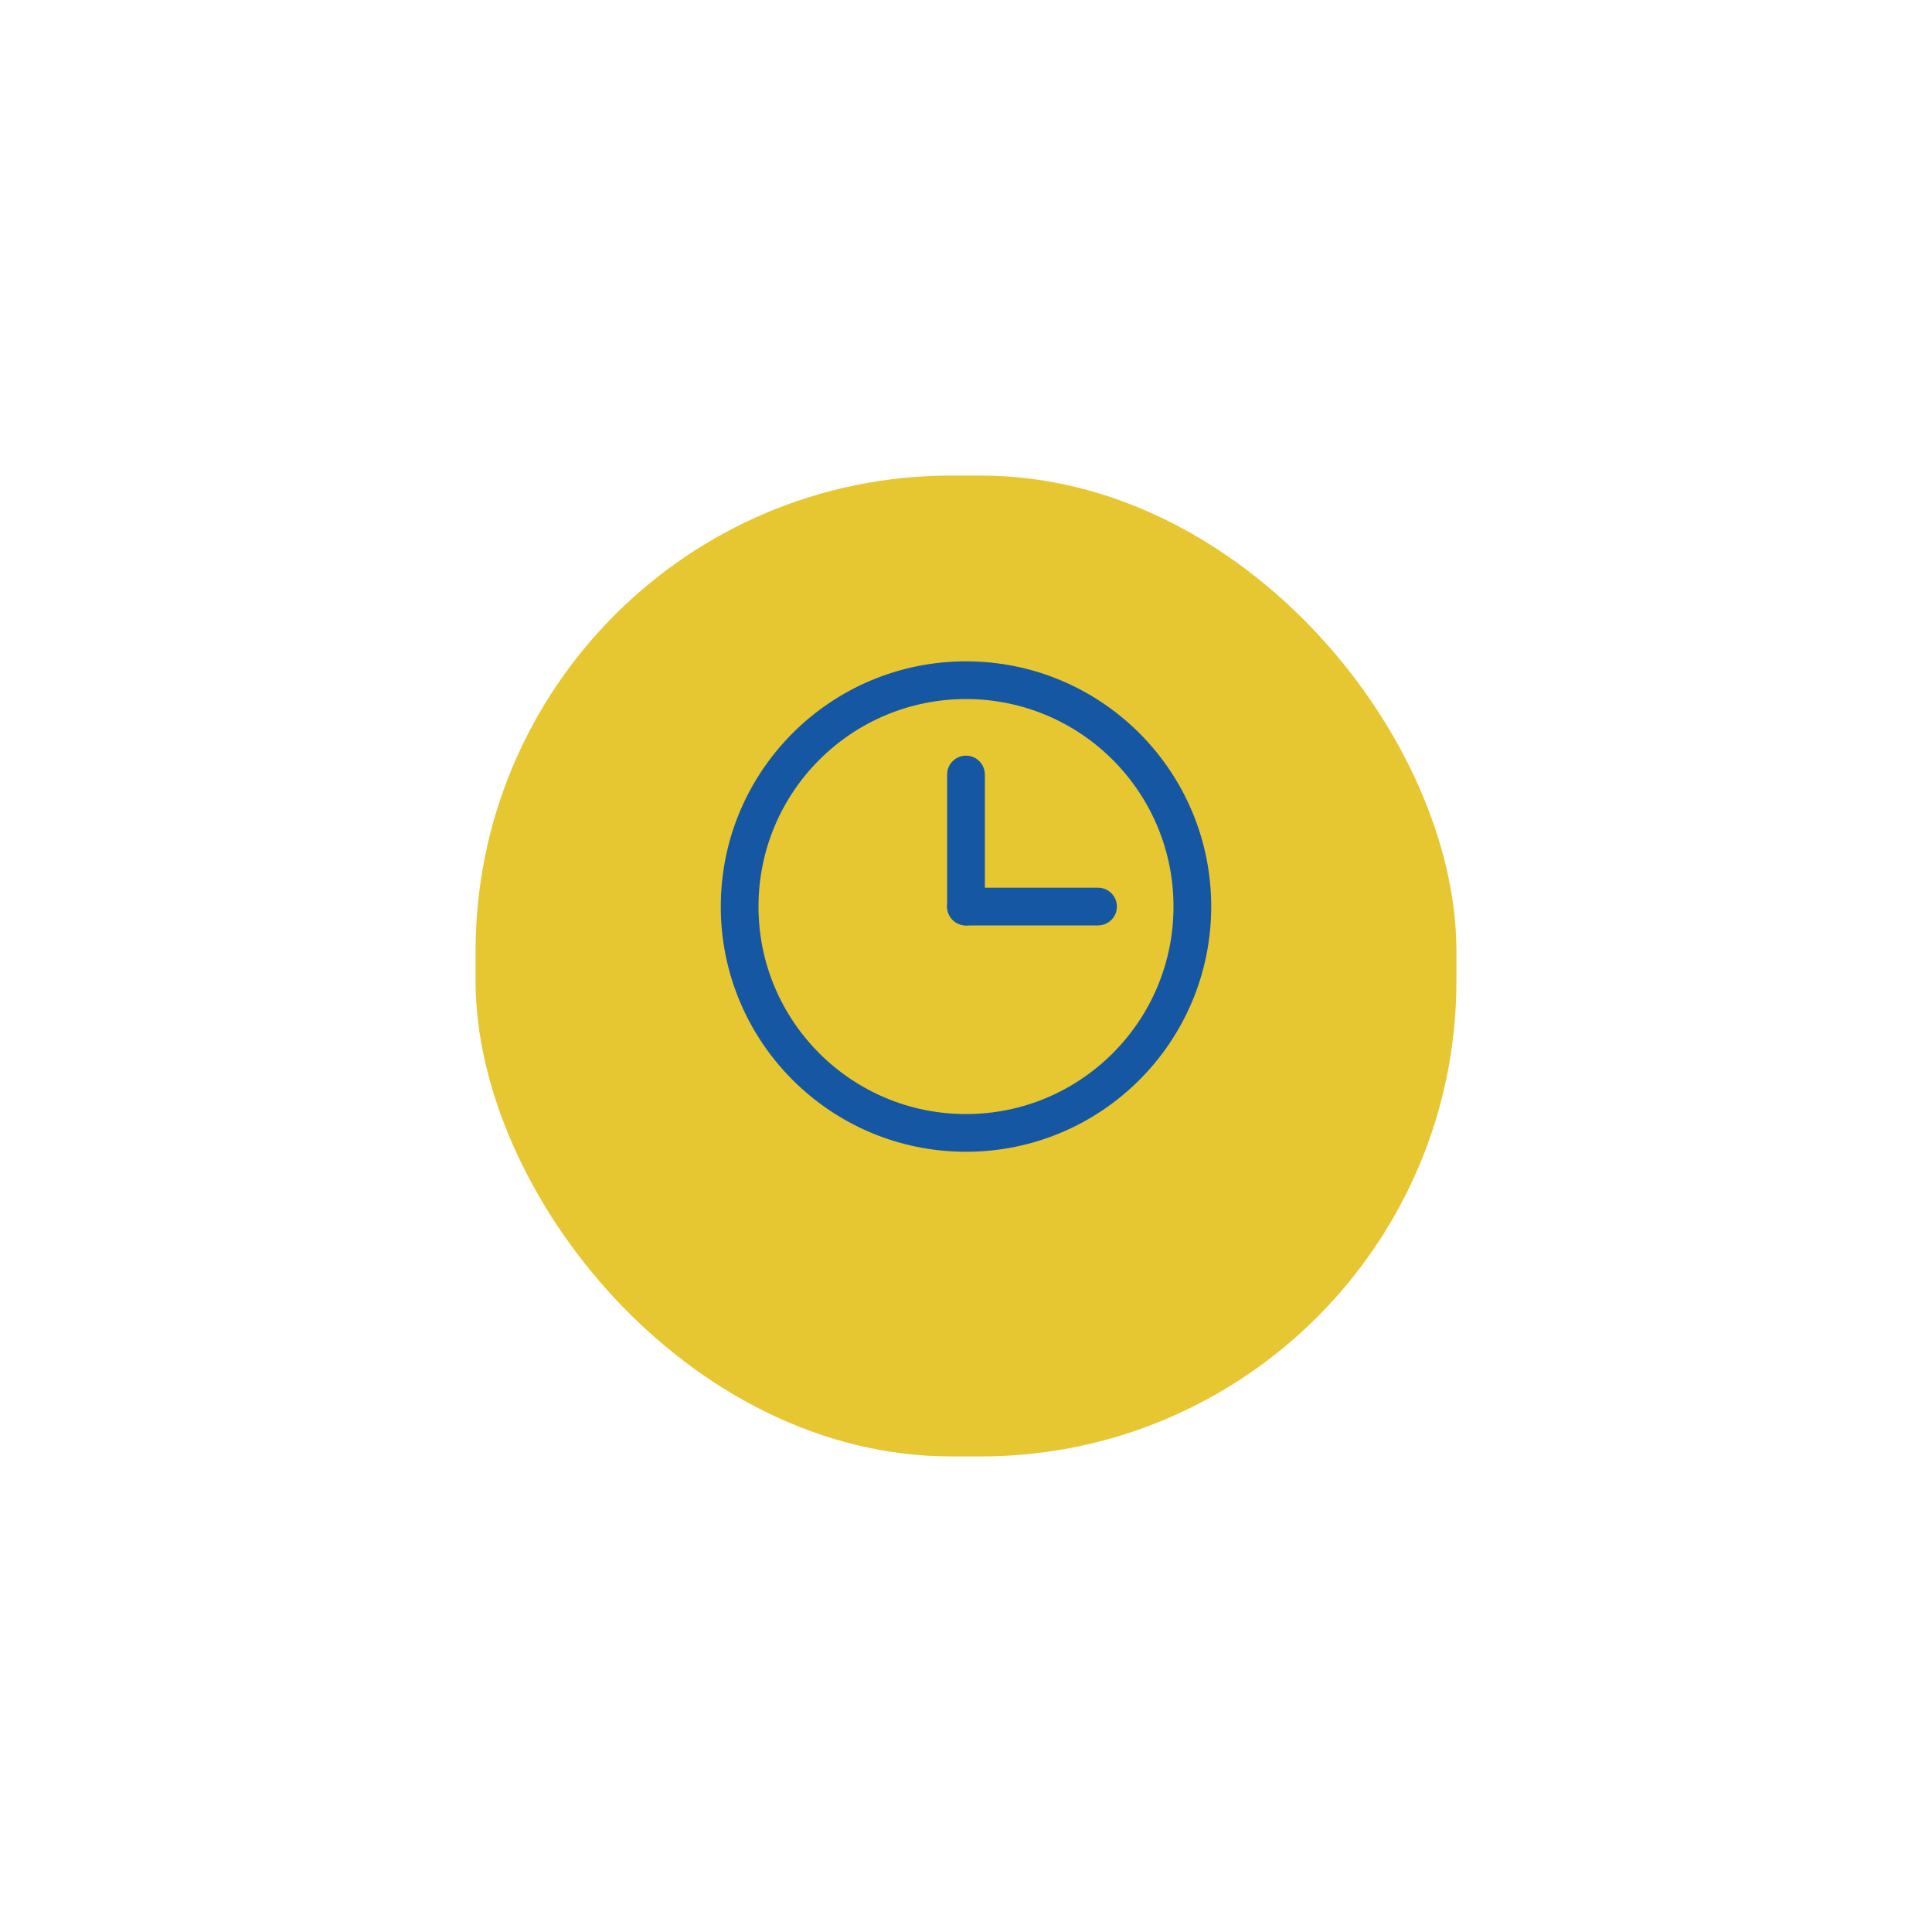 <svg width="65" height="65" viewBox="0 0 65 65" fill="none" xmlns="http://www.w3.org/2000/svg">
<g filter="url(#filter0_d_158_60)">
<rect x="16" y="14" width="33" height="33" rx="16" fill="#E6C732"/>
</g>
<path fill-rule="evenodd" clip-rule="evenodd" d="M24.25 30.5C24.25 25.944 27.944 22.25 32.5 22.25C37.056 22.25 40.75 25.944 40.75 30.5C40.75 35.056 37.056 38.75 32.5 38.75C27.944 38.75 24.25 35.056 24.25 30.5ZM39.481 30.5C39.481 26.645 36.355 23.519 32.5 23.519C28.645 23.519 25.519 26.645 25.519 30.5C25.519 34.355 28.645 37.481 32.5 37.481C36.355 37.481 39.481 34.355 39.481 30.5Z" fill="#1657A3"/>
<path d="M32.5 31.135C32.149 31.135 31.865 30.851 31.865 30.5C31.865 30.175 32.11 29.906 32.426 29.87L32.5 29.866H36.942C37.293 29.866 37.577 30.15 37.577 30.5C37.577 30.826 37.332 31.094 37.016 31.13L36.942 31.135H32.5Z" fill="#1657A3"/>
<path d="M32.5 31.135C32.174 31.135 31.906 30.89 31.869 30.574L31.865 30.5V26.058C31.865 25.707 32.149 25.423 32.5 25.423C32.825 25.423 33.093 25.668 33.13 25.984L33.135 26.058V30.5C33.135 30.851 32.85 31.135 32.5 31.135Z" fill="#1657A3"/>
<defs>
<filter id="filter0_d_158_60" x="0" y="0" width="65" height="65" filterUnits="userSpaceOnUse" color-interpolation-filters="sRGB">
<feFlood flood-opacity="0" result="BackgroundImageFix"/>
<feColorMatrix in="SourceAlpha" type="matrix" values="0 0 0 0 0 0 0 0 0 0 0 0 0 0 0 0 0 0 127 0" result="hardAlpha"/>
<feOffset dy="2"/>
<feGaussianBlur stdDeviation="8"/>
<feColorMatrix type="matrix" values="0 0 0 0 0 0 0 0 0 0 0 0 0 0 0 0 0 0 0.035 0"/>
<feBlend mode="normal" in2="BackgroundImageFix" result="effect1_dropShadow_158_60"/>
<feBlend mode="normal" in="SourceGraphic" in2="effect1_dropShadow_158_60" result="shape"/>
</filter>
</defs>
</svg>
